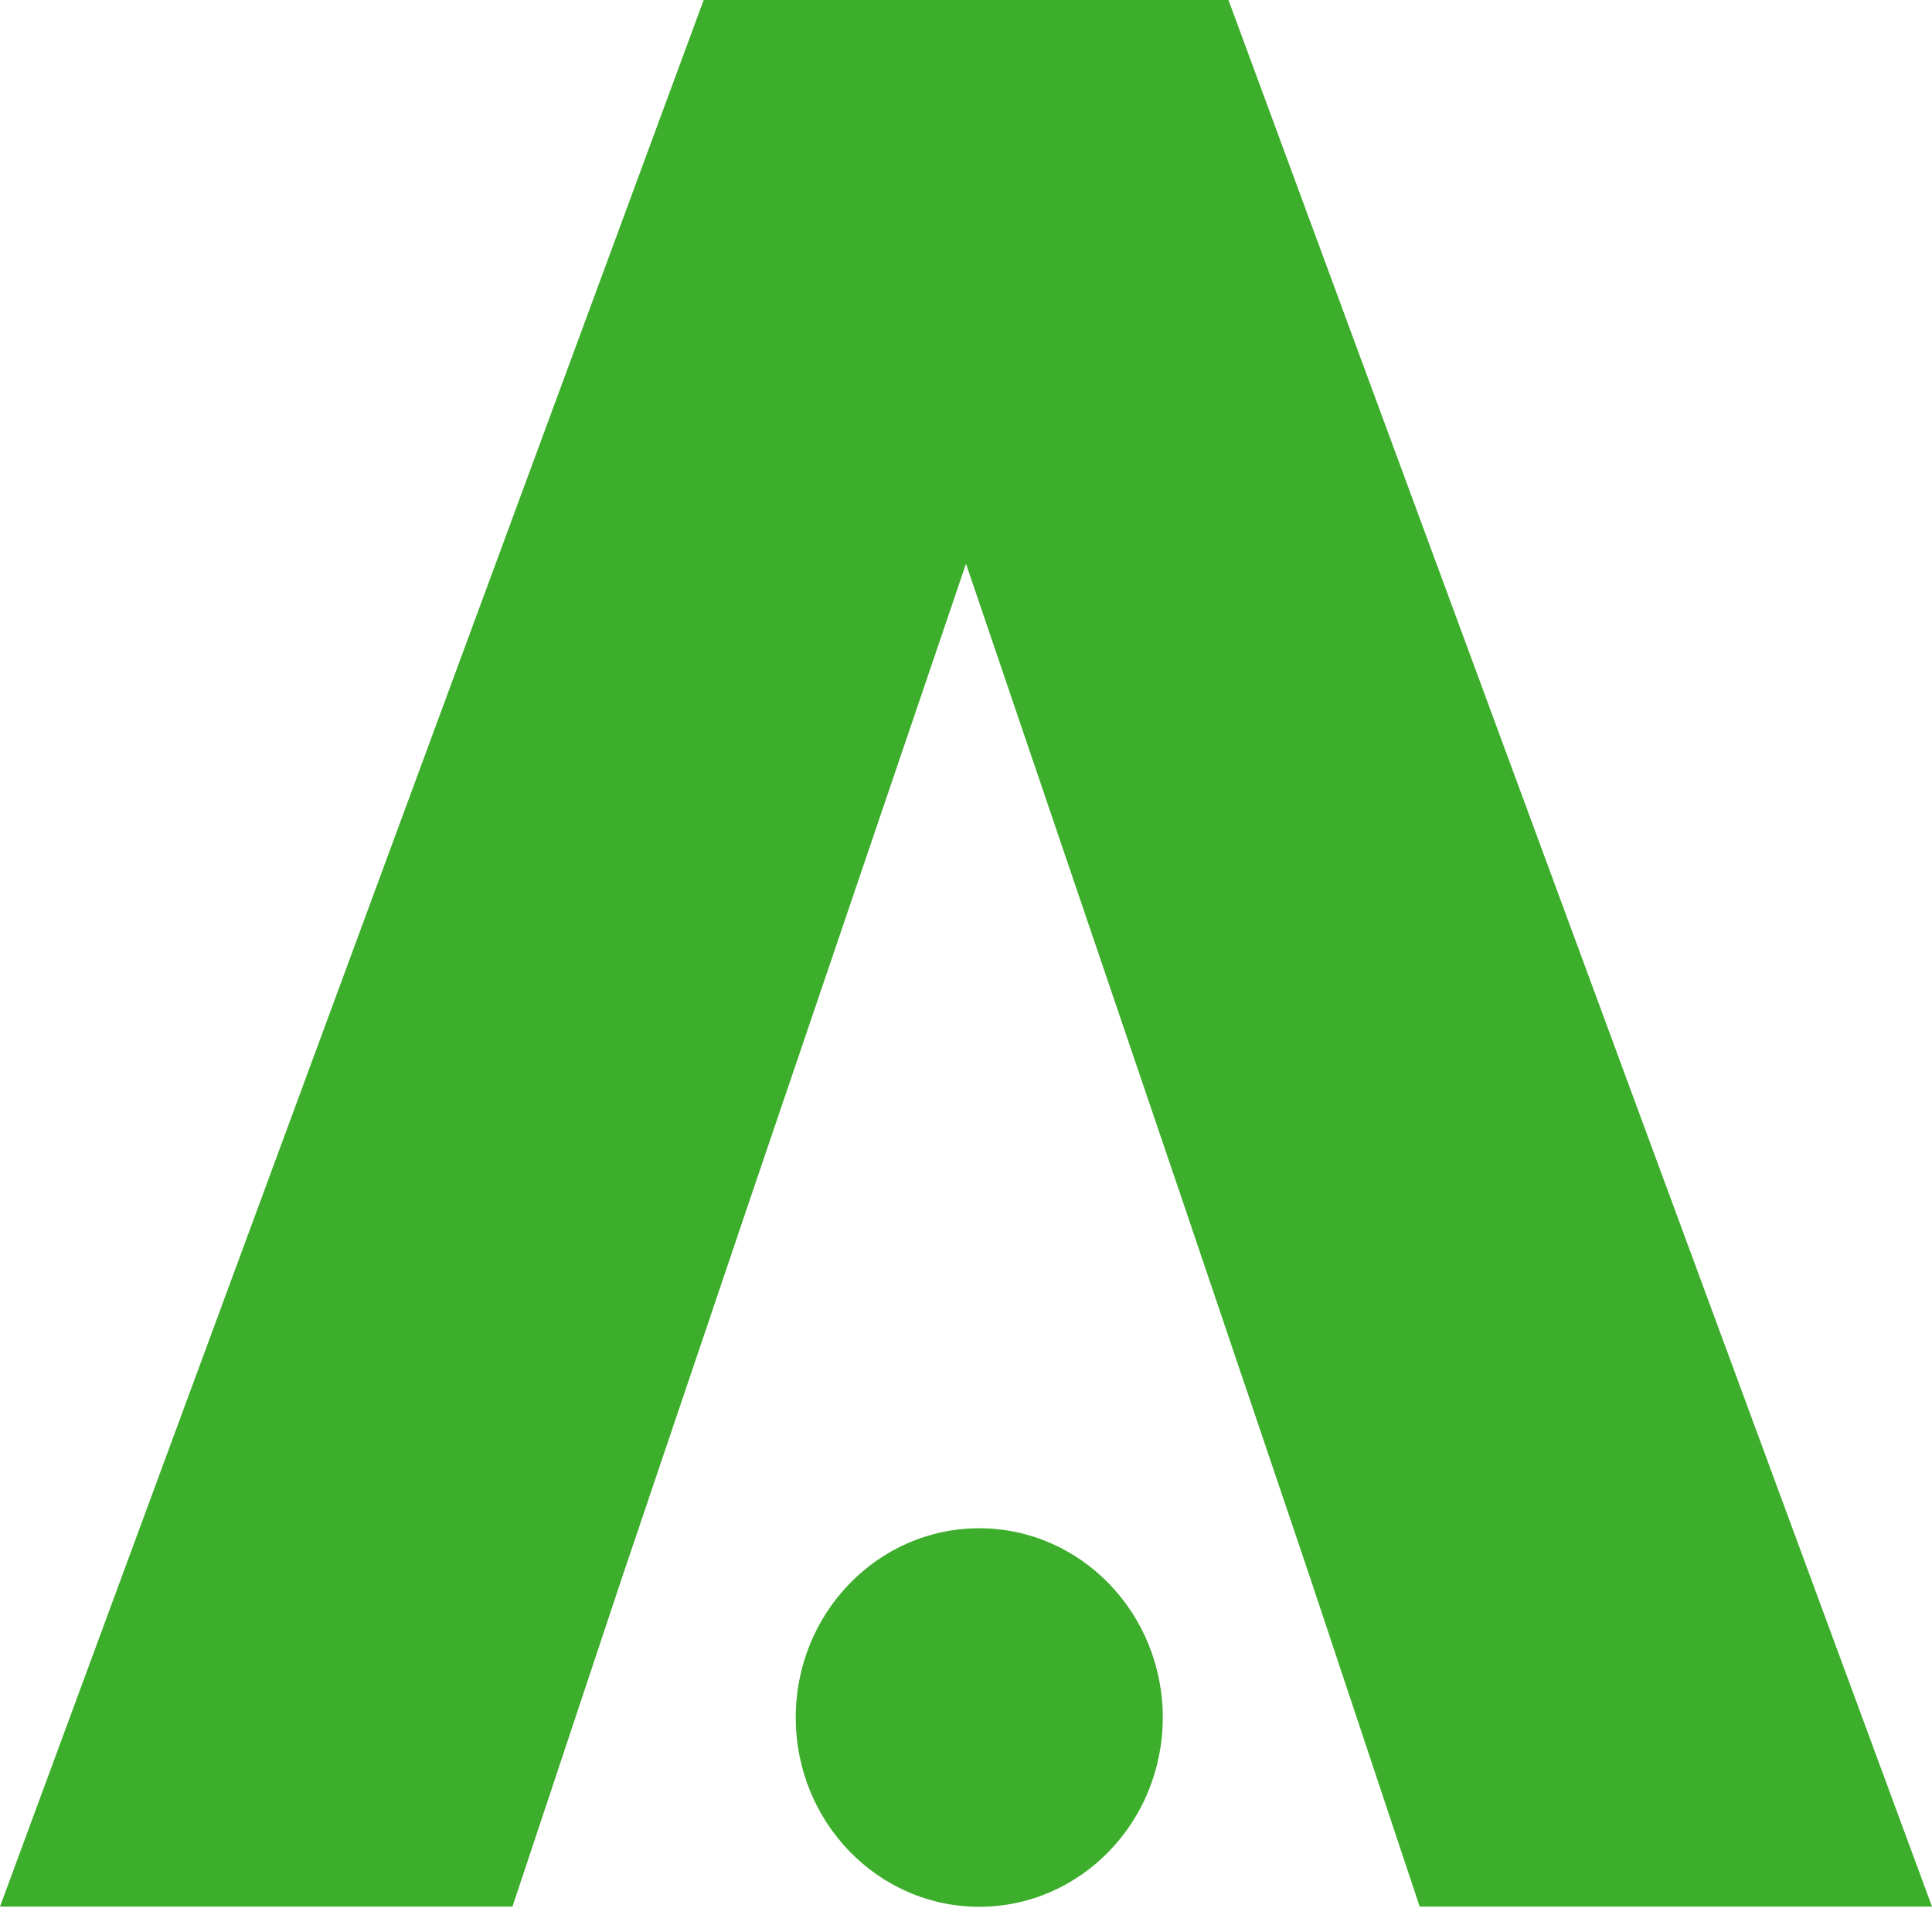 <svg width="40" height="40" viewBox="0 0 40 40" fill="none" xmlns="http://www.w3.org/2000/svg">
<path d="M25.433 -0.003H14.57L0 39.474H10.61L12.894 32.615L15.533 24.813L20 11.672L24.467 24.813L27.108 32.615L29.393 39.474H40L25.433 -0.003Z" fill="#3DAE2B"/>
<path d="M20.274 39.478C22.373 39.478 24.074 37.723 24.074 35.559C24.074 33.396 22.373 31.641 20.274 31.641C18.176 31.641 16.475 33.396 16.475 35.559C16.475 37.723 18.176 39.478 20.274 39.478Z" fill="#3DAE2B"/>
</svg>
